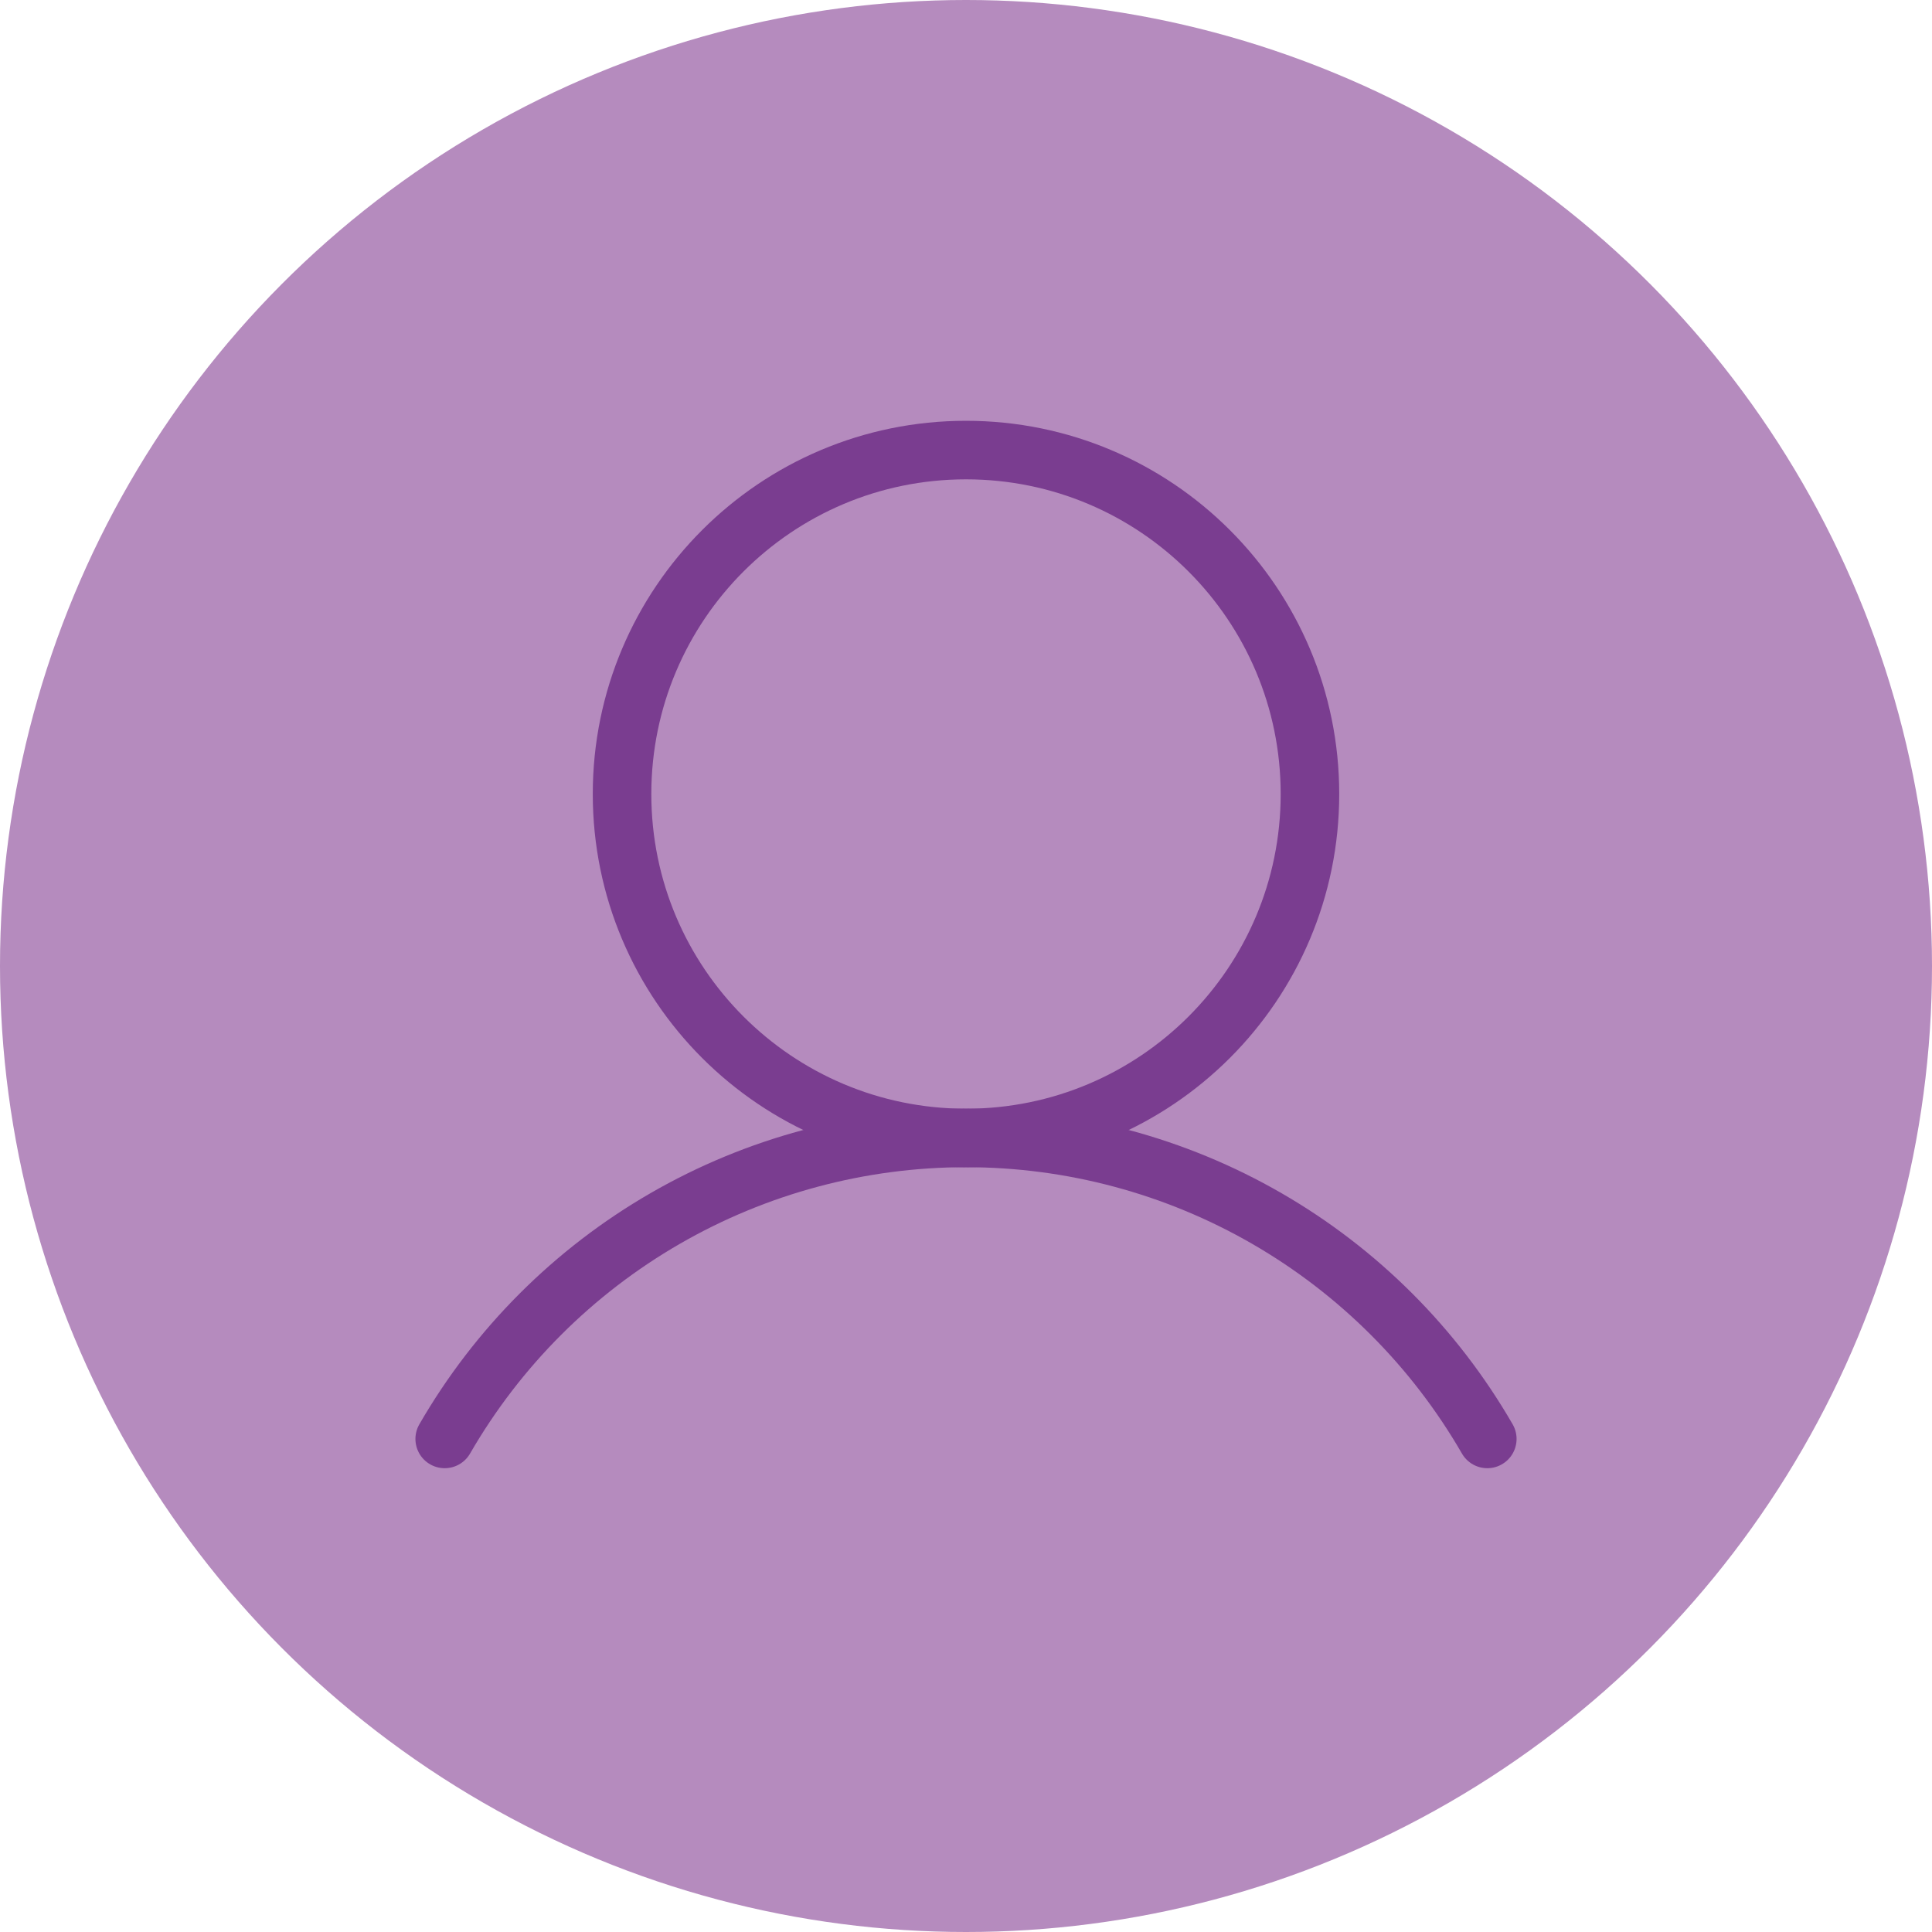 <svg width="132" height="132" viewBox="0 0 132 132" fill="none" xmlns="http://www.w3.org/2000/svg">
<circle cx="66" cy="66" r="66" fill="#B58BBE"/>
<path d="M66 77.75C78.979 77.75 89.5 67.229 89.5 54.25C89.5 41.271 78.979 30.75 66 30.75C53.021 30.75 42.5 41.271 42.5 54.25C42.5 67.229 53.021 77.75 66 77.75Z" stroke="#7A3D90" stroke-width="4" stroke-miterlimit="10"/>
<path d="M30.383 98.312C33.992 92.06 39.184 86.868 45.436 83.257C51.688 79.647 58.78 77.747 66 77.747C73.22 77.747 80.312 79.647 86.564 83.257C92.816 86.868 98.008 92.06 101.617 98.312" stroke="#7A3D90" stroke-width="4" stroke-linecap="round" stroke-linejoin="round"/>
</svg>
